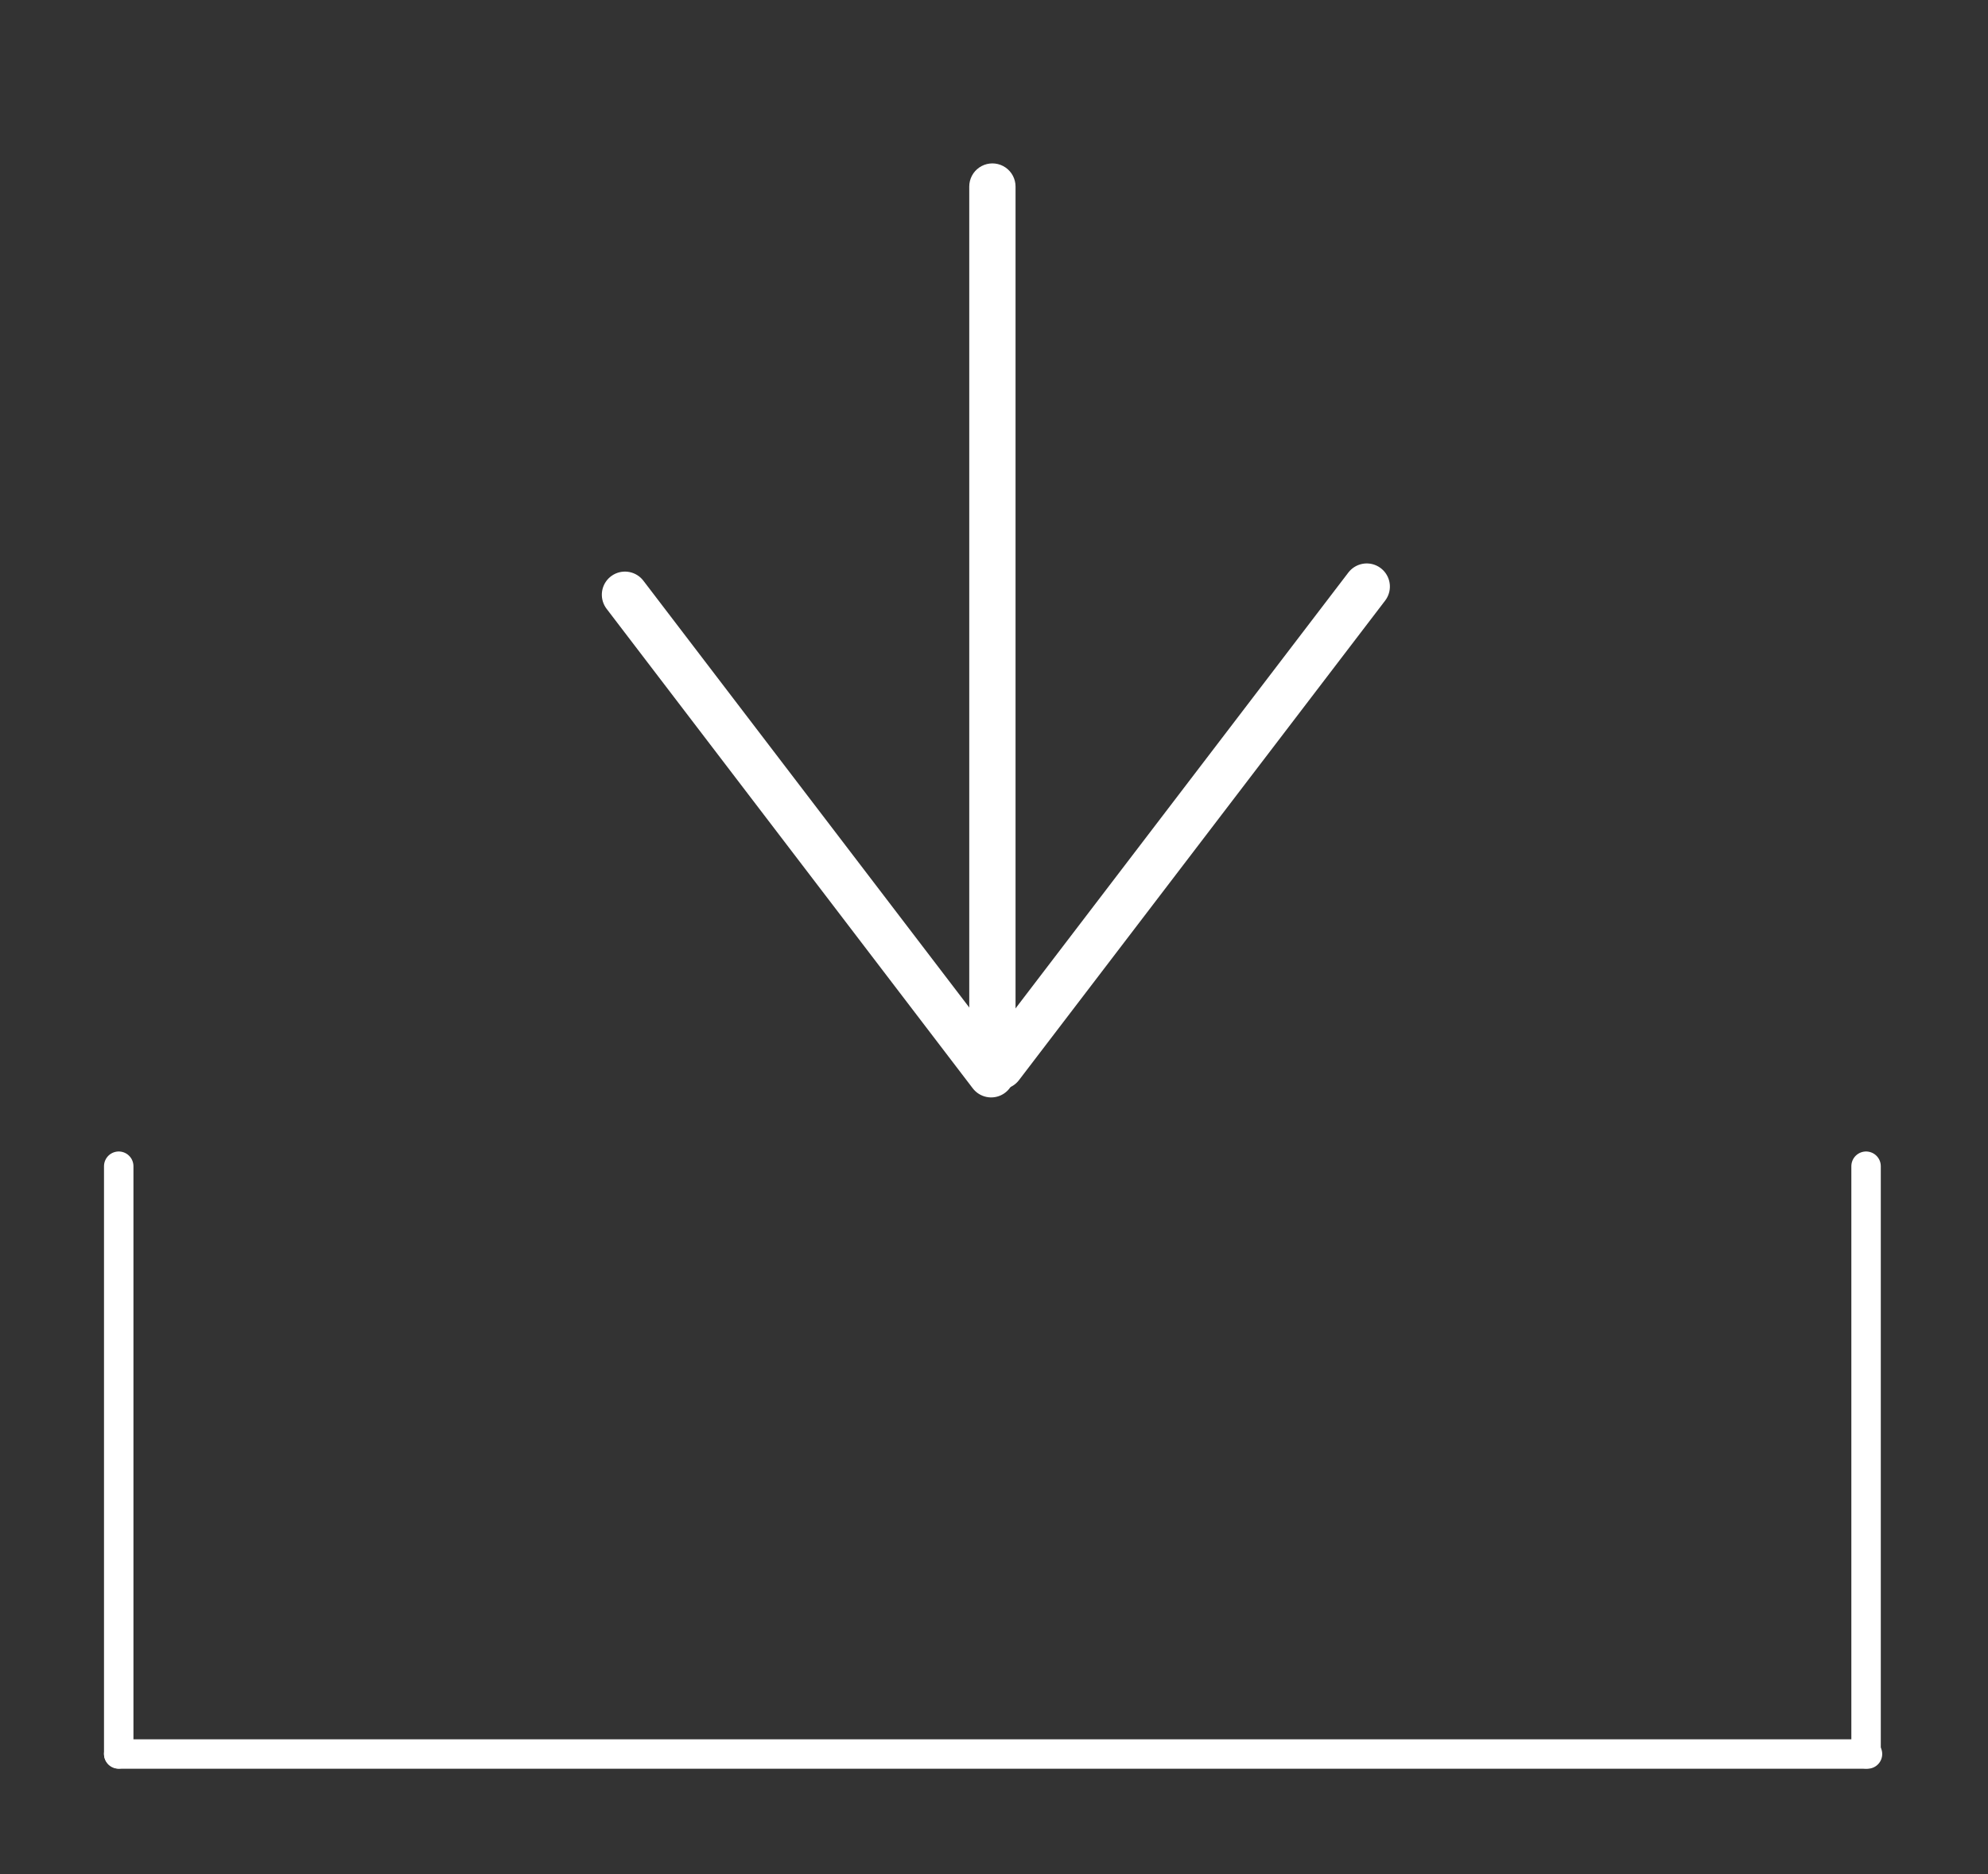 <?xml version="1.0" encoding="UTF-8" standalone="no"?><!DOCTYPE svg PUBLIC "-//W3C//DTD SVG 1.1//EN" "http://www.w3.org/Graphics/SVG/1.1/DTD/svg11.dtd"><svg width="100%" height="100%" viewBox="0 0 630 594" version="1.1" xmlns="http://www.w3.org/2000/svg" xmlns:xlink="http://www.w3.org/1999/xlink" xml:space="preserve" style="fill-rule:evenodd;clip-rule:evenodd;stroke-linecap:round;stroke-miterlimit:8;"><rect x="0" y="0" width="630" height="594" fill="#333333" stroke="none"/><g id="collect"><rect x="28.567" y="44.892" width="574.436" height="520.098" style="fill:#fff;fill-opacity:0;fill-rule:nonzero;"/><path d="M315.376,51.843l0.871,0.16l0.845,0.263l0.808,0.364l0.757,0.458l0.698,0.546l0.626,0.626l0.546,0.697l0.458,0.758l0.363,0.808l0.264,0.845l0.16,0.871l0.053,0.884l0.001,279.363l-0.054,0.884l-0.159,0.871l-0.264,0.846l-0.363,0.807l-0.458,0.758l-0.547,0.697l-0.626,0.626l-0.697,0.546l-0.758,0.458l-0.807,0.364l-0.846,0.263l-0.871,0.16l-0.884,0.053l-0.884,-0.053l-0.871,-0.16l-0.845,-0.263l-0.808,-0.364l-0.757,-0.458l-0.698,-0.546l-0.626,-0.626l-0.546,-0.697l-0.458,-0.758l-0.363,-0.807l-0.264,-0.846l-0.16,-0.871l-0.053,-0.884l-0.001,-279.363l0.054,-0.884l0.159,-0.871l0.264,-0.845l0.363,-0.808l0.458,-0.758l0.547,-0.697l0.626,-0.626l0.697,-0.546l0.758,-0.458l0.807,-0.364l0.846,-0.263l0.871,-0.16l0.884,-0.053l0.884,0.053Z" style="fill:#fff;"/><path d="M198.863,181.212l0.65,0.103l0.639,0.159l0.621,0.217l0.6,0.271l0.572,0.324l0.542,0.374l0.505,0.421l0.466,0.465l0.423,0.505l116.046,151.995l0.375,0.54l0.326,0.572l0.272,0.599l0.219,0.621l0.161,0.637l0.104,0.65l0.045,0.657l-0.014,0.658l-0.073,0.654l-0.131,0.644l-0.188,0.631l-0.244,0.611l-0.298,0.587l-0.35,0.557l-0.398,0.524l-0.443,0.487l-0.485,0.444l-0.523,0.399l-0.557,0.351l-0.586,0.3l-0.61,0.246l-0.63,0.19l-0.644,0.132l-0.654,0.075l-0.658,0.016l-0.657,-0.044l-0.65,-0.102l-0.638,-0.16l-0.621,-0.216l-0.6,-0.272l-0.573,-0.324l-0.541,-0.374l-0.506,-0.421l-0.465,-0.464l-0.423,-0.505l-116.046,-151.995l-0.375,-0.54l-0.326,-0.572l-0.273,-0.599l-0.218,-0.621l-0.161,-0.638l-0.104,-0.65l-0.045,-0.656l0.014,-0.658l0.072,-0.654l0.132,-0.645l0.188,-0.63l0.244,-0.611l0.298,-0.587l0.349,-0.558l0.398,-0.524l0.444,-0.486l0.485,-0.444l0.523,-0.4l0.557,-0.351l0.585,-0.299l0.611,-0.246l0.63,-0.19l0.644,-0.133l0.654,-0.074l0.658,-0.016l0.656,0.043Z" style="fill:#fff;"/><path d="M433.628,178.597l0.654,0.075l0.644,0.132l0.63,0.191l0.611,0.245l0.586,0.3l0.556,0.351l0.523,0.399l0.485,0.445l0.444,0.486l0.398,0.524l0.349,0.558l0.298,0.586l0.244,0.611l0.189,0.631l0.131,0.645l0.073,0.653l0.013,0.658l-0.045,0.657l-0.103,0.65l-0.162,0.637l-0.218,0.621l-0.273,0.599l-0.326,0.572l-0.375,0.54l-116.046,151.995l-0.422,0.505l-0.466,0.465l-0.506,0.421l-0.541,0.374l-0.573,0.324l-0.6,0.271l-0.621,0.217l-0.638,0.16l-0.65,0.102l-0.657,0.043l-0.658,-0.016l-0.653,-0.074l-0.645,-0.133l-0.63,-0.19l-0.61,-0.246l-0.586,-0.299l-0.557,-0.351l-0.523,-0.4l-0.485,-0.444l-0.443,-0.486l-0.398,-0.524l-0.35,-0.558l-0.298,-0.587l-0.244,-0.611l-0.188,-0.63l-0.131,-0.645l-0.073,-0.654l-0.014,-0.658l0.045,-0.656l0.104,-0.65l0.162,-0.638l0.218,-0.621l0.273,-0.599l0.325,-0.571l0.376,-0.541l116.045,-151.995l0.423,-0.505l0.466,-0.464l0.505,-0.421l0.542,-0.374l0.573,-0.324l0.599,-0.272l0.621,-0.216l0.639,-0.16l0.65,-0.102l0.656,-0.044l0.658,0.016Z" style="fill:#fff;"/><path d="M37.624,369.629l0,186.242" style="fill:none;stroke:#fff;stroke-width:9.33px;"/><path d="M591.36,369.629l0,186.242" style="fill:none;stroke:#fff;stroke-width:9.33px;"/><path d="M37.624,555.933l554.188,0" style="fill:none;stroke:#fff;stroke-width:9.33px;"/></g></svg>
